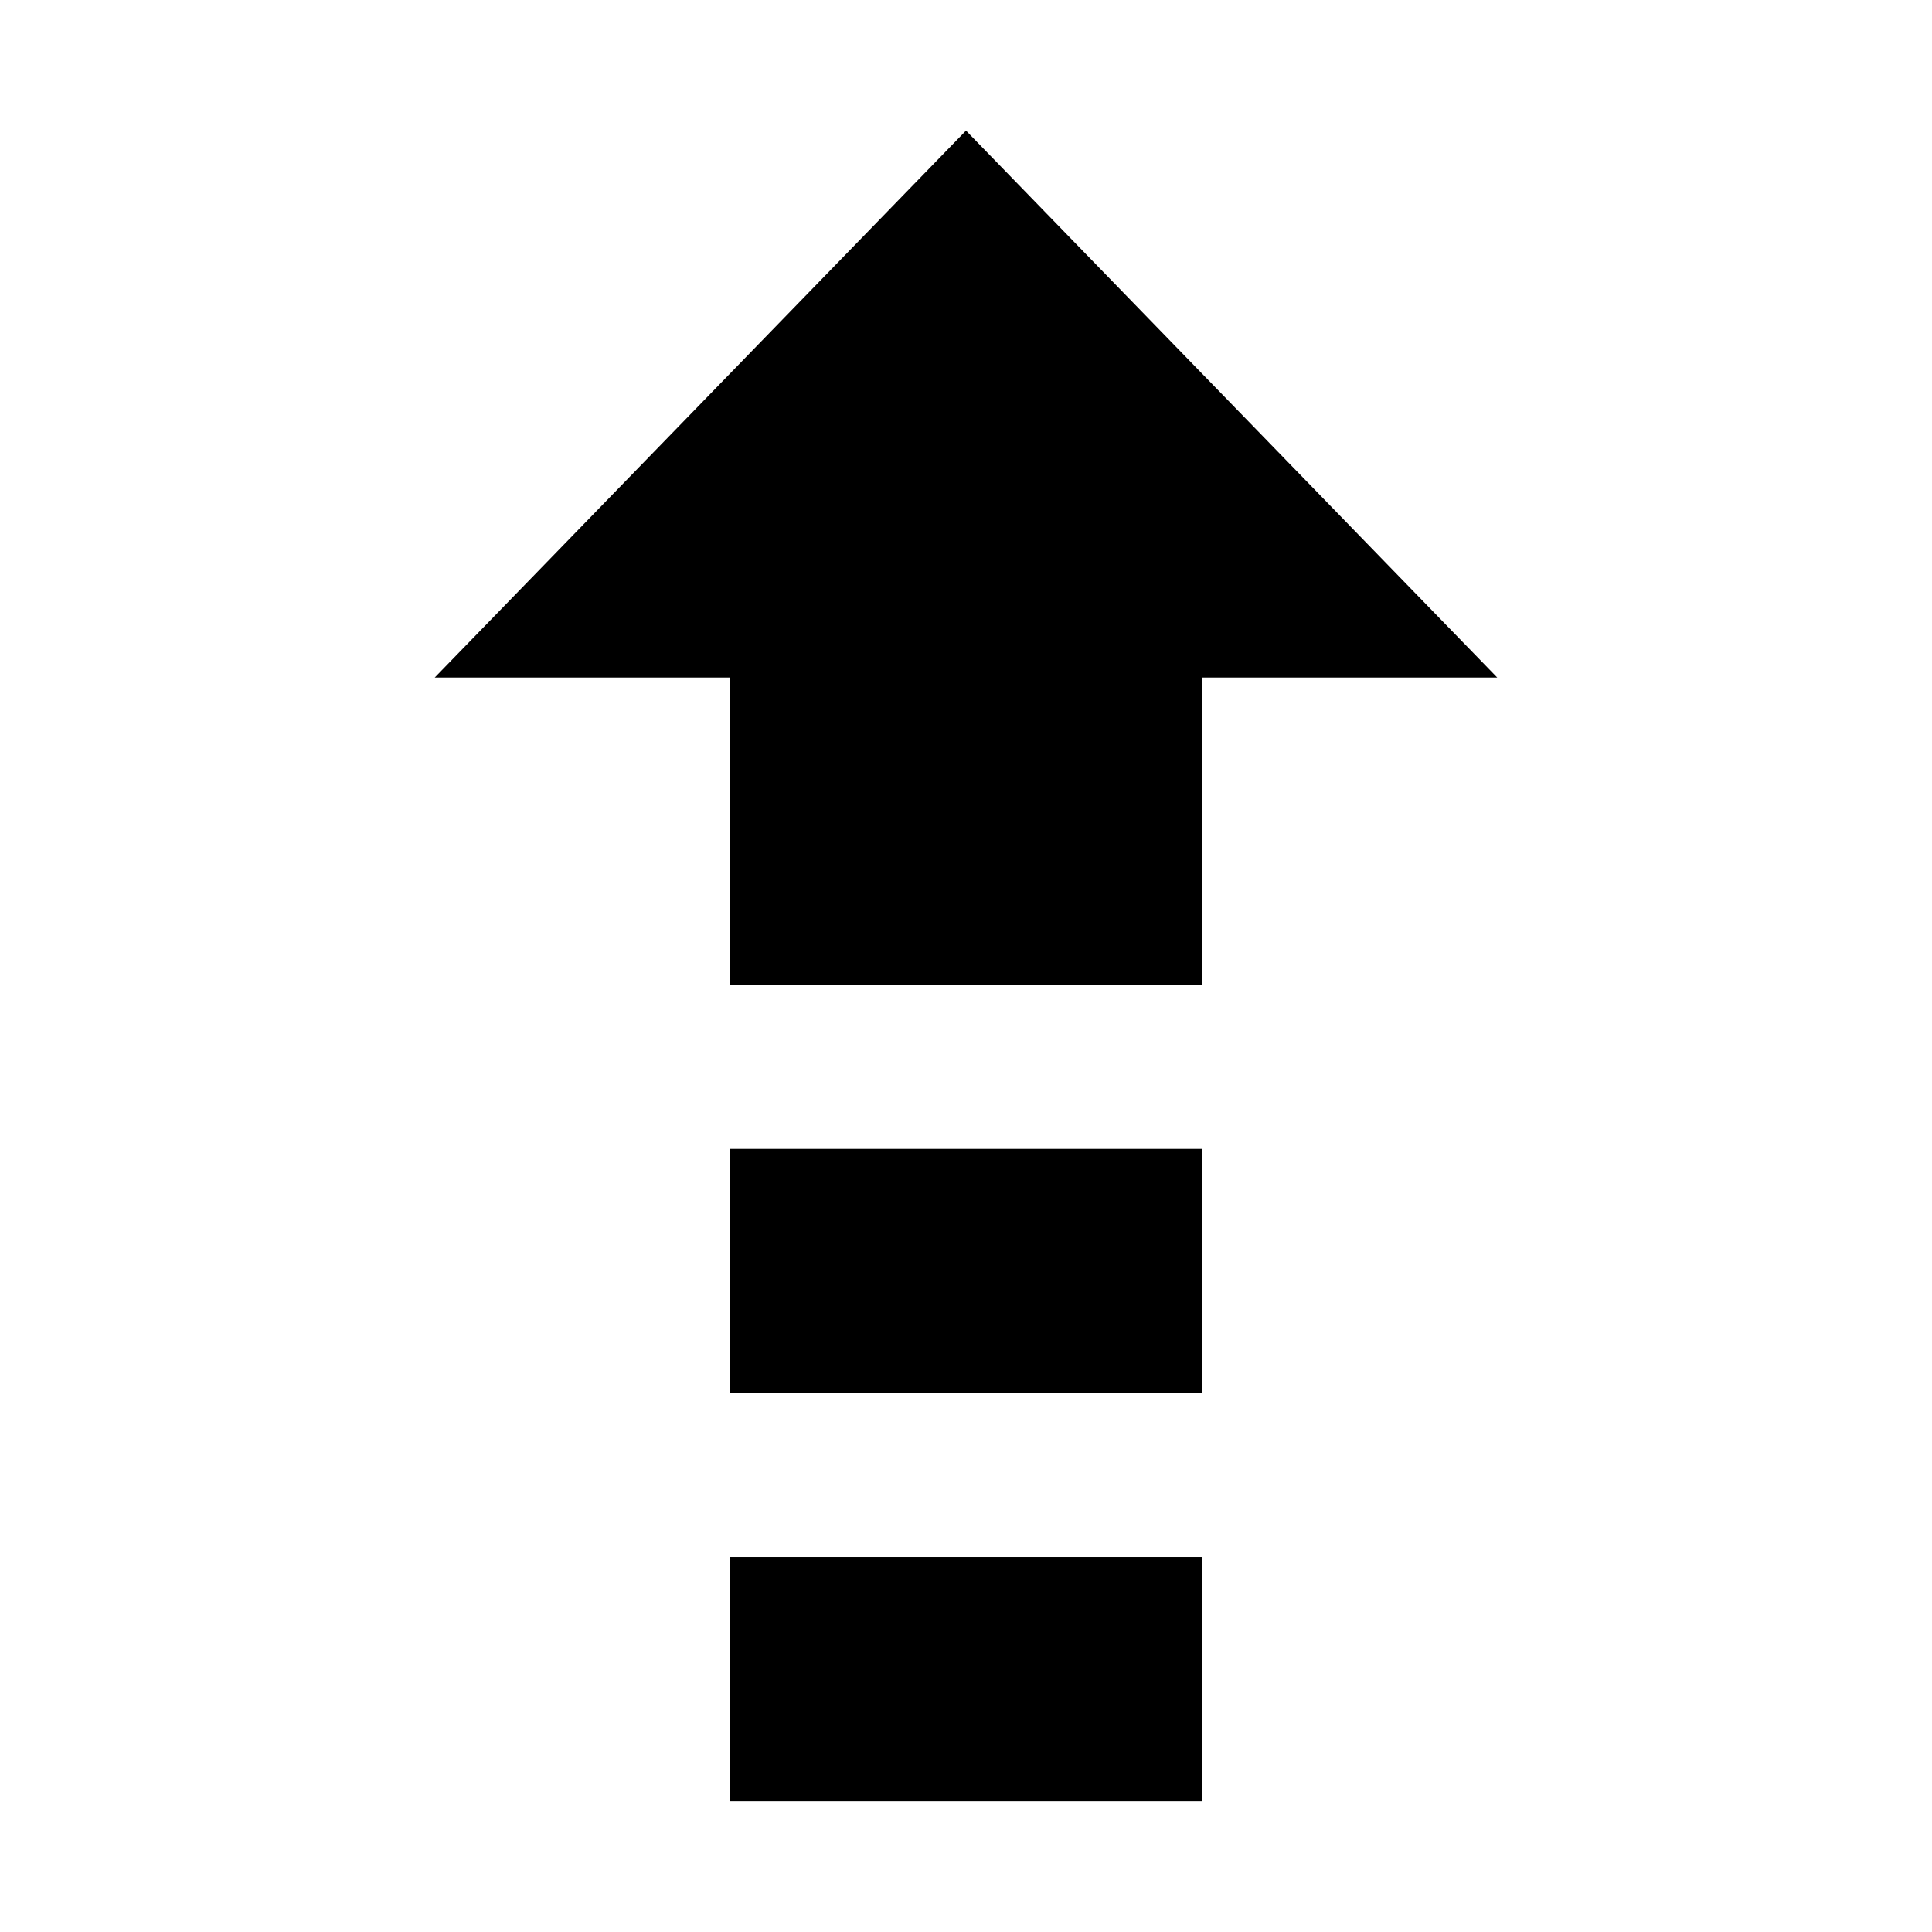 <?xml version="1.0" encoding="UTF-8"?>
<!-- Uploaded to: SVG Repo, www.svgrepo.com, Generator: SVG Repo Mixer Tools -->
<svg fill="#000000" width="800px" height="800px" version="1.1" viewBox="144 144 512 512" xmlns="http://www.w3.org/2000/svg">
 <g>
  <path d="m337.51 448.51v64.691h124.98v-64.691"/>
  <path d="m337.52 448.5h124.96v64.691h-124.96z"/>
  <path d="m337.51 556.7v64.707h124.98v-64.707"/>
  <path d="m337.52 556.71h124.96v64.691h-124.96z"/>
  <path d="m400 178.61-140.79 144.94h78.297v81.441h124.98v-81.441h78.293z"/>
 </g>
</svg>